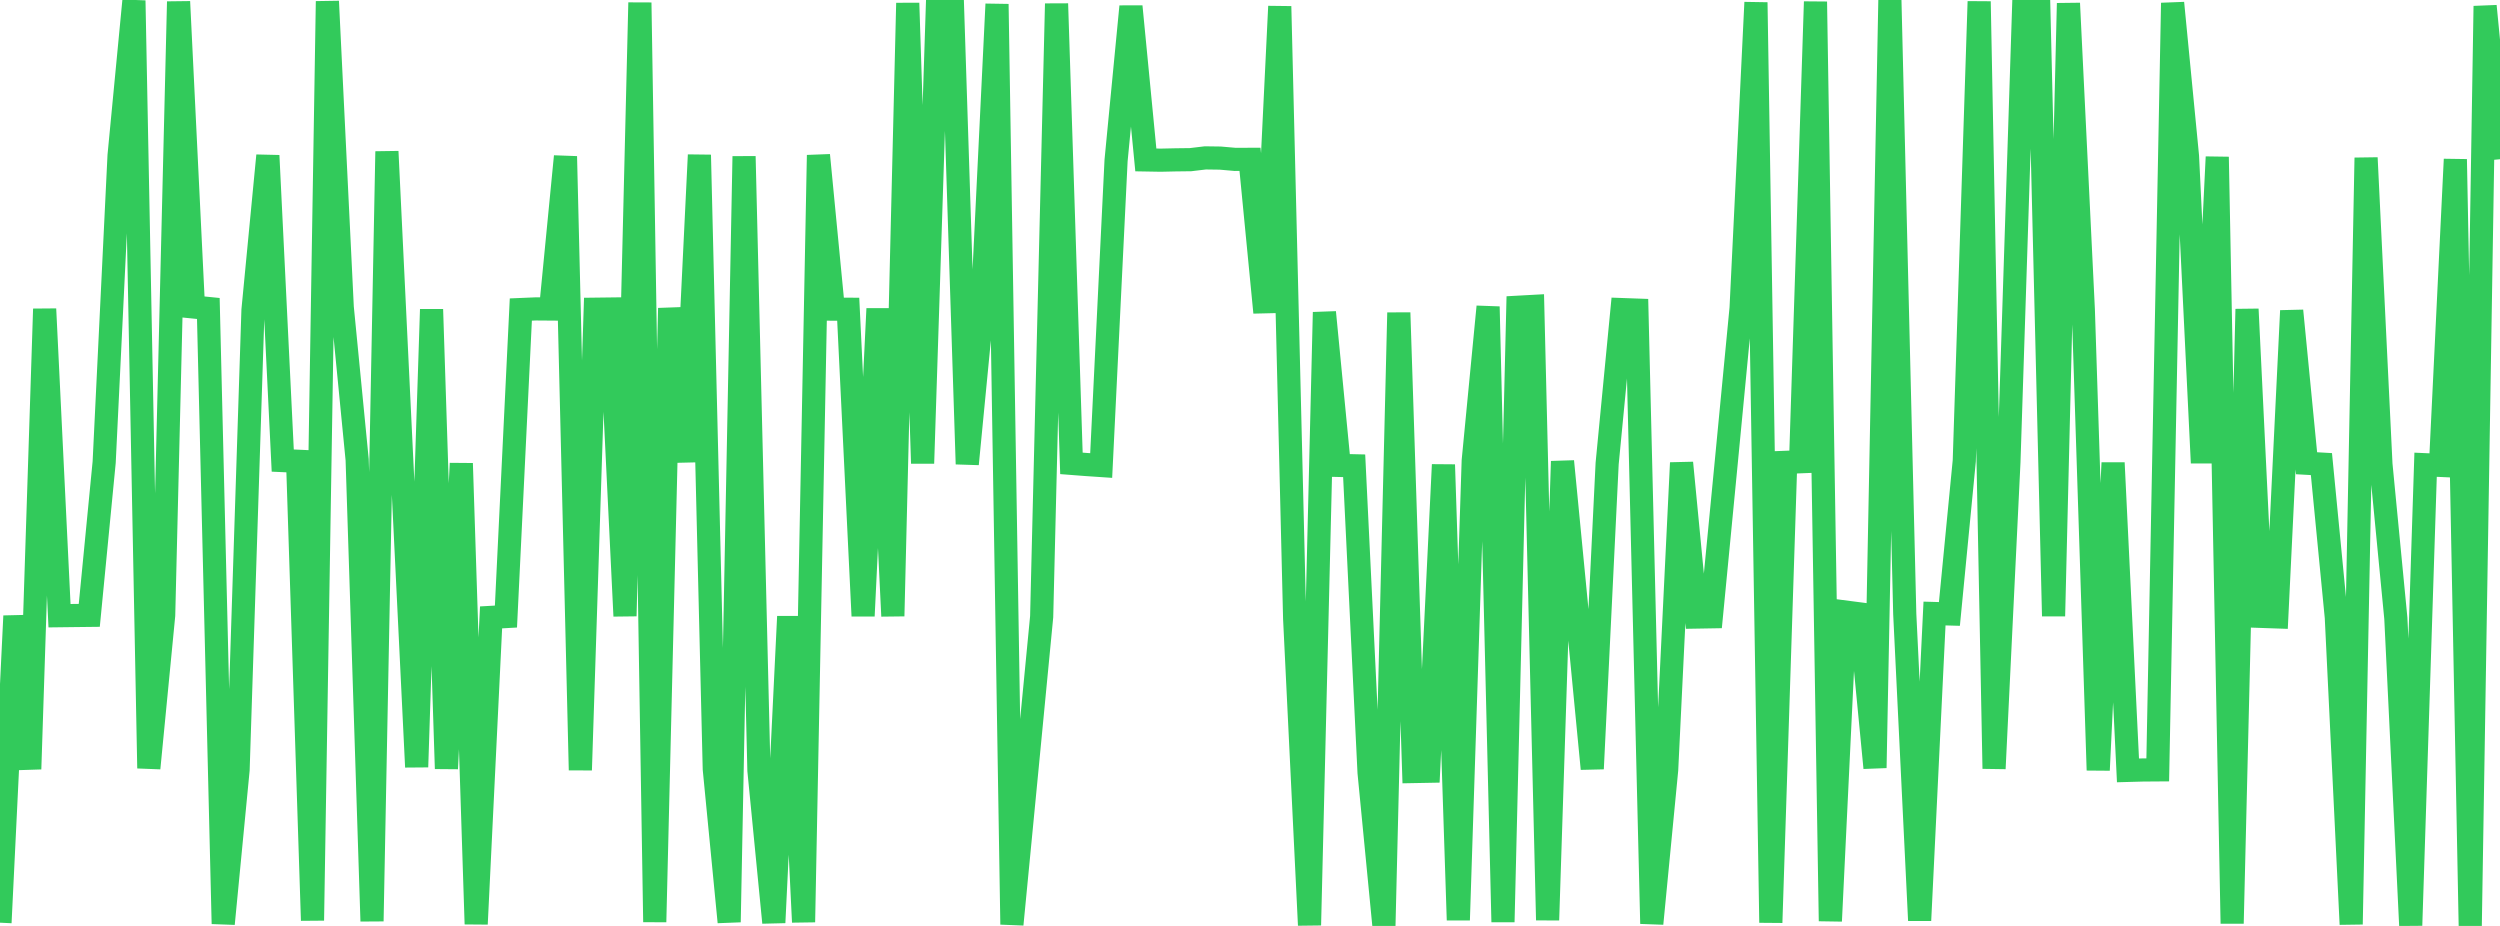 <?xml version="1.0" standalone="no"?>
<!DOCTYPE svg PUBLIC "-//W3C//DTD SVG 1.1//EN" "http://www.w3.org/Graphics/SVG/1.1/DTD/svg11.dtd">

<svg width="135" height="50" viewBox="0 0 135 50" preserveAspectRatio="none" 
  xmlns="http://www.w3.org/2000/svg"
  xmlns:xlink="http://www.w3.org/1999/xlink">


<polyline points="0.0, 49.825 0.804, 33.263 1.607, 41.529 2.411, 16.683 3.214, 33.248 4.018, 33.238 4.821, 33.229 5.625, 24.958 6.429, 8.404 7.232, 0.032 8.036, 41.485 8.839, 33.223 9.643, 0.088 10.446, 16.577 11.25, 16.658 12.054, 49.885 12.857, 41.567 13.661, 16.745 14.464, 8.4 15.268, 24.871 16.071, 24.907 16.875, 49.705 17.679, 0.07 18.482, 16.595 19.286, 24.825 20.089, 49.744 20.893, 8.179 21.696, 24.886 22.5, 41.419 23.304, 16.708 24.107, 41.509 24.911, 25.023 25.714, 49.899 26.518, 33.339 27.321, 33.294 28.125, 16.715 28.929, 16.681 29.732, 16.687 30.536, 8.445 31.339, 41.585 32.143, 16.697 32.946, 16.687 33.75, 33.267 34.554, 0.142 35.357, 49.788 36.161, 16.643 36.964, 24.937 37.768, 8.366 38.571, 41.527 39.375, 49.793 40.179, 8.443 40.982, 41.604 41.786, 49.82 42.589, 33.291 43.393, 49.794 44.196, 8.378 45.0, 16.694 45.804, 16.699 46.607, 33.263 47.411, 16.67 48.214, 33.269 49.018, 0.166 49.821, 25.023 50.625, 0.156 51.429, 0.157 52.232, 25.059 53.036, 16.77 53.839, 0.222 54.643, 49.92 55.446, 41.628 56.25, 33.301 57.054, 0.198 57.857, 25.022 58.661, 25.084 59.464, 25.138 60.268, 8.661 61.071, 0.35 61.875, 8.636 62.679, 8.65 63.482, 8.632 64.286, 8.622 65.089, 8.526 65.893, 8.537 66.696, 8.607 67.5, 8.604 68.304, 16.876 69.107, 0.344 69.911, 33.405 70.714, 49.96 71.518, 16.862 72.321, 25.133 73.125, 25.152 73.929, 41.716 74.732, 49.992 75.536, 16.885 76.339, 41.663 77.143, 41.648 77.946, 25.094 78.75, 49.684 79.554, 24.876 80.357, 16.56 81.161, 49.787 81.964, 16.591 82.768, 16.547 83.571, 49.686 84.375, 24.911 85.179, 33.203 85.982, 41.514 86.786, 25.027 87.589, 16.717 88.393, 16.746 89.196, 49.877 90.0, 41.571 90.804, 24.992 91.607, 33.321 92.411, 33.307 93.214, 25.005 94.018, 16.644 94.821, 0.131 95.625, 49.821 96.429, 24.966 97.232, 24.934 98.036, 0.092 98.839, 49.738 99.643, 33.049 100.446, 33.153 101.25, 41.465 102.054, 0.0 102.857, 33.158 103.661, 49.704 104.464, 33.13 105.268, 33.153 106.071, 24.882 106.875, 0.08 107.679, 41.506 108.482, 24.95 109.286, 0.113 110.089, 0.138 110.893, 33.27 111.696, 0.177 112.5, 16.725 113.304, 41.59 114.107, 24.991 114.911, 41.601 115.714, 41.579 116.518, 41.573 117.321, 0.16 118.125, 8.437 118.929, 24.995 119.732, 8.475 120.536, 49.868 121.339, 16.693 122.143, 33.285 122.946, 33.313 123.75, 16.779 124.554, 25.015 125.357, 25.061 126.161, 33.337 126.964, 49.912 127.768, 8.521 128.571, 25.076 129.375, 33.386 130.179, 49.973 130.982, 25.096 131.786, 25.132 132.589, 8.602 133.393, 50.0 134.196, 0.328 135.0, 8.598" fill="none" stroke="#32ca5b" stroke-width="1.25"/>

</svg>